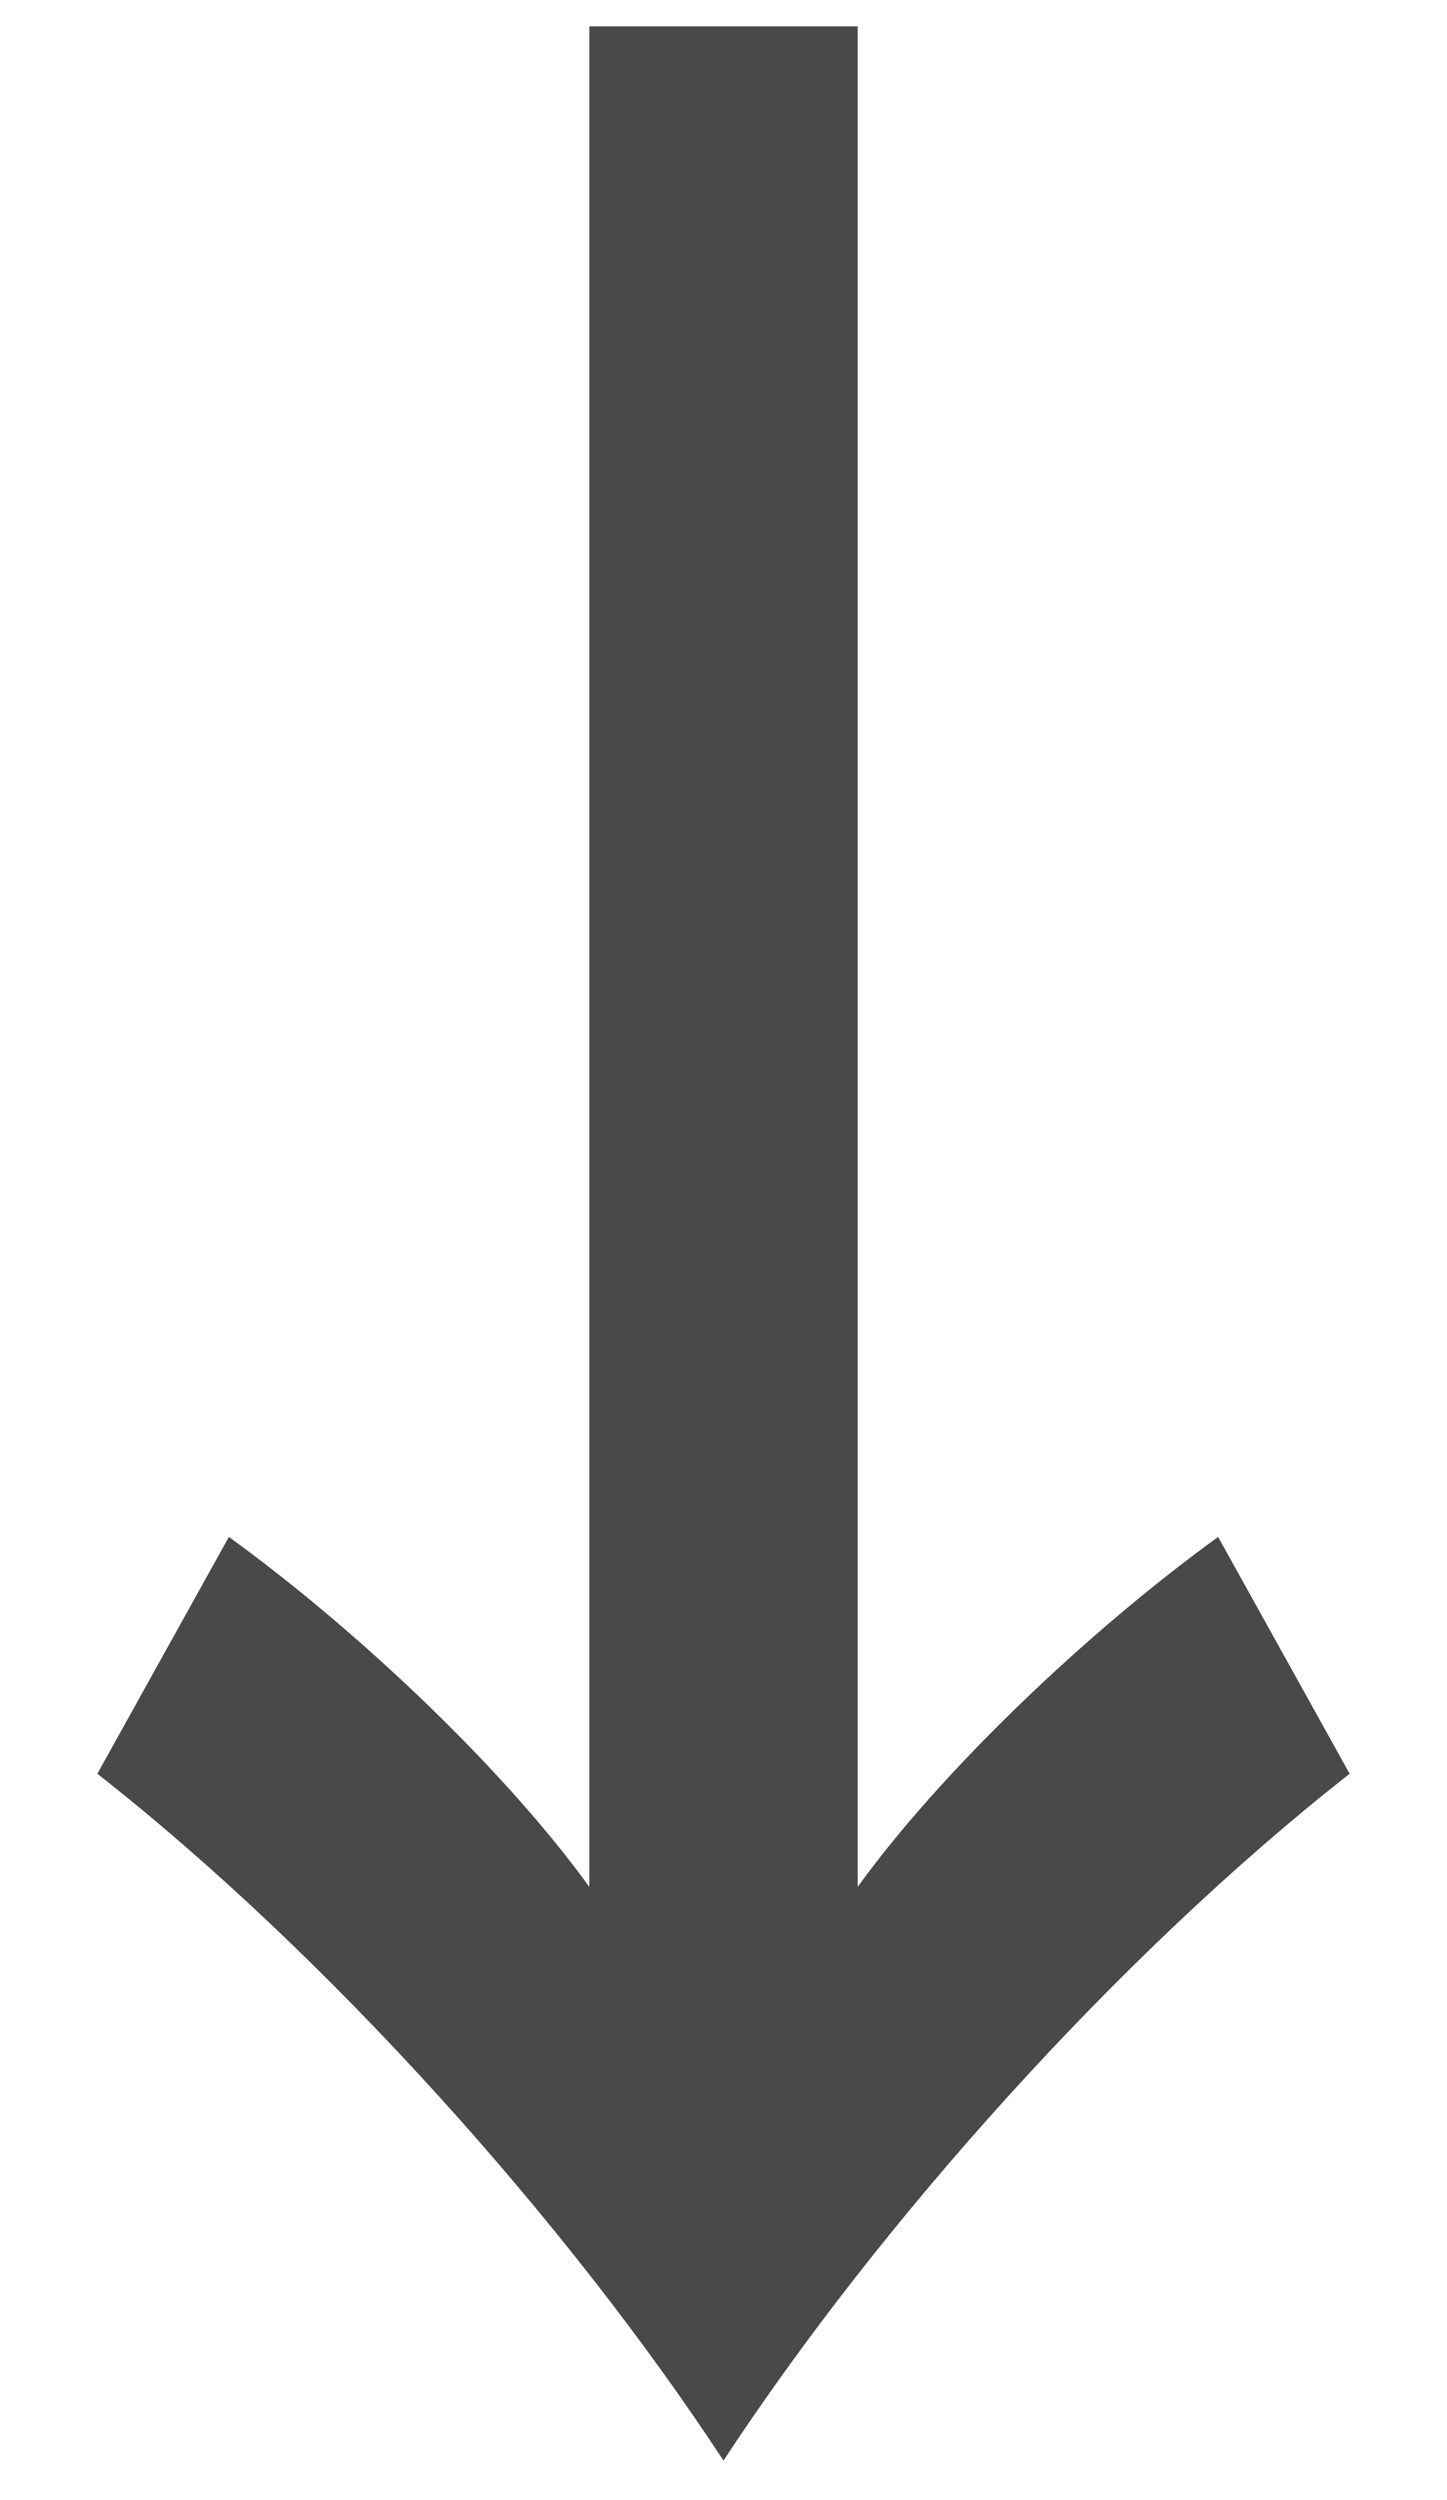 <svg width="11" height="19" viewBox="0 0 11 19" fill="none" xmlns="http://www.w3.org/2000/svg">
<path d="M6.52 14.34V0.2H4.48V14.34C3.86 13.48 2.76 12.42 1.74 11.68L0.74 13.48C2.5 14.86 4.32 16.9 5.5 18.7C6.68 16.9 8.5 14.86 10.26 13.48L9.26 11.68C8.24 12.42 7.14 13.48 6.52 14.34Z" fill="#494949"/>
</svg>
